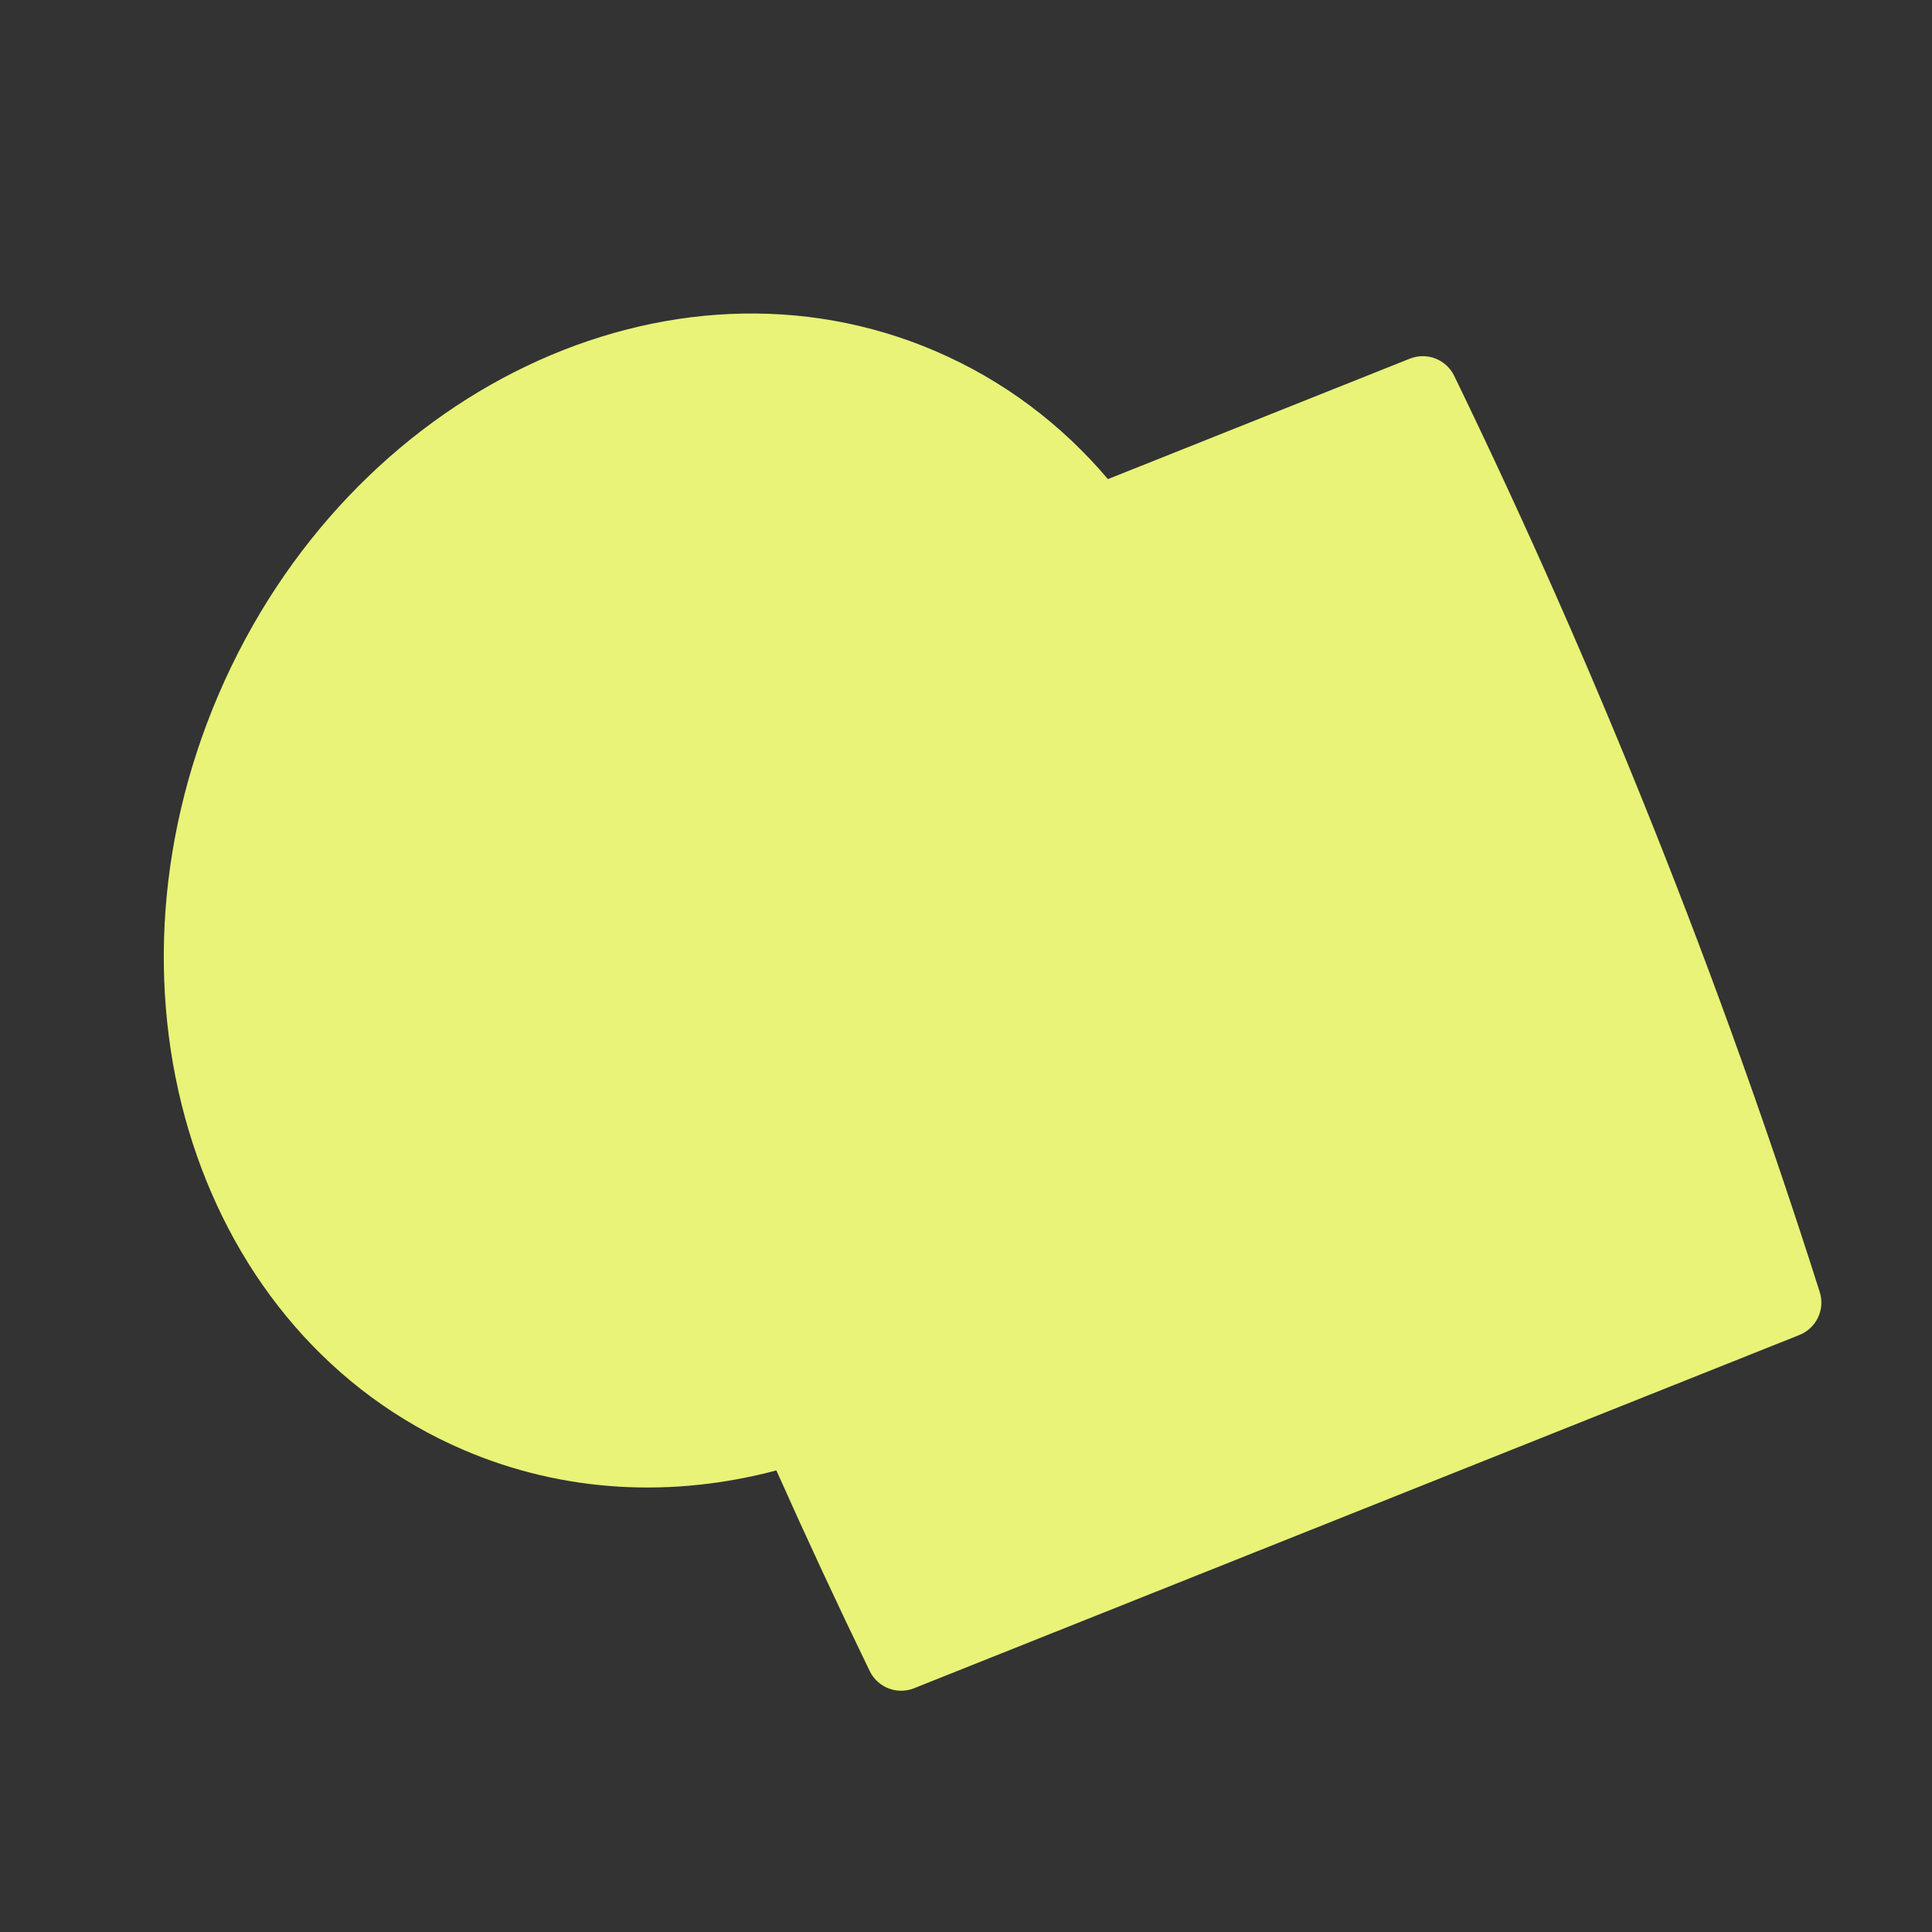 <?xml version="1.0" encoding="UTF-8"?> <svg xmlns="http://www.w3.org/2000/svg" width="80" height="80" viewBox="0 0 80 80" fill="none"><rect x="0" y="0" width="80" height="80" fill="#333333" stroke="none"/><g clip-path="url(#clip0_2036_176)"><path fill-rule="evenodd" clip-rule="evenodd" d="M45.877 19.839C43.964 17.581 41.565 15.755 38.74 14.541C27.746 9.82 14.457 16.177 9.058 28.74C3.659 41.303 8.194 55.314 19.188 60.035C23.363 61.828 27.869 62.023 32.148 60.887C33.391 63.676 34.68 66.446 36.013 69.195C36.176 69.532 36.465 69.793 36.817 69.922C37.169 70.051 37.557 70.038 37.9 69.886L74.506 55.28C74.846 55.145 75.124 54.886 75.28 54.556C75.437 54.225 75.462 53.848 75.351 53.499C71.222 40.507 66.164 27.829 60.215 15.562C60.055 15.233 59.777 14.977 59.436 14.845C59.095 14.713 58.715 14.716 58.376 14.852L45.877 19.839Z" fill="#E8F377"></path></g><defs><clipPath id="clip0_2036_176"><rect width="80" height="80" fill="white"></rect></clipPath></defs></svg> 